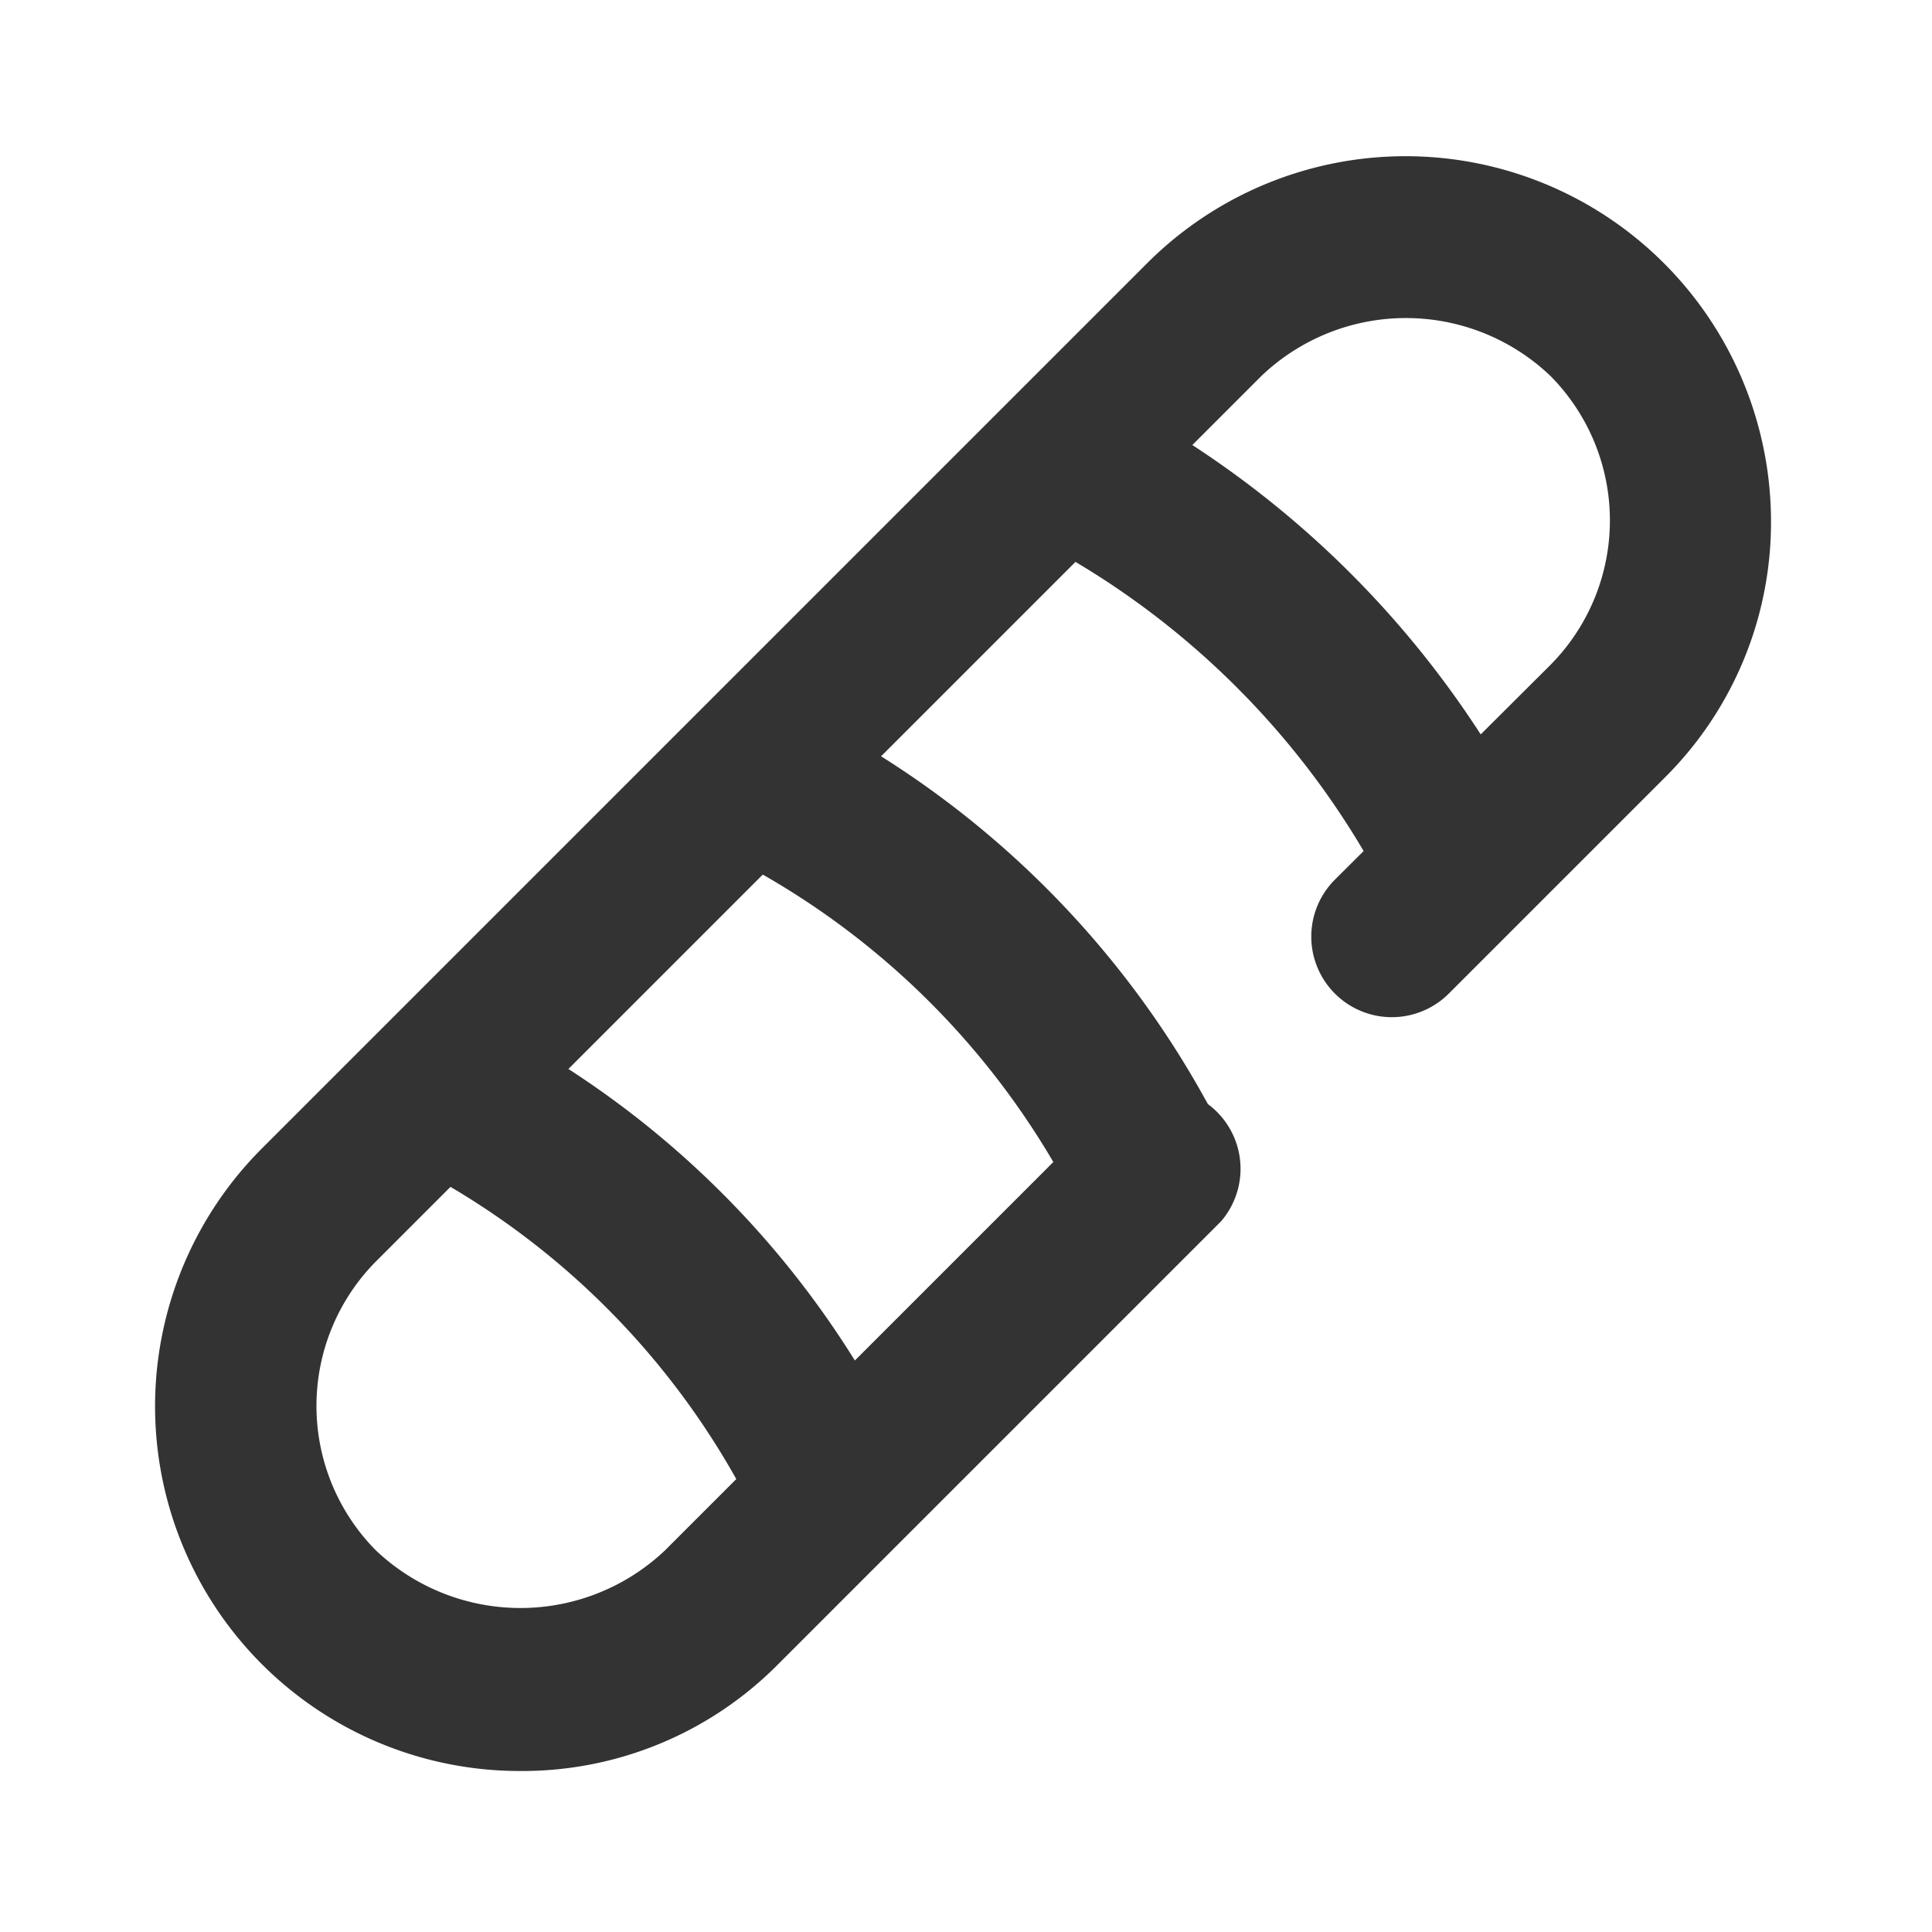 <?xml version="1.0" ?><!-- Скачано с сайта svg4.ru / Downloaded from svg4.ru -->
<svg width="800px" height="800px" viewBox="0 0 24 24" data-name="016_FOOD" id="_016_FOOD" xmlns="http://www.w3.org/2000/svg"><defs><style>.cls-1{fill:#333;}</style></defs><path class="cls-1" d="M6.46,22a4.53,4.53,0,0,1-3.2-7.74l11-11A4.54,4.54,0,0,1,22,6.46a4.47,4.47,0,0,1-1.33,3.21L18,12.34a1,1,0,0,1-1.42,0,1,1,0,0,1,0-1.41l2.68-2.67a2.55,2.55,0,0,0,0-3.59,2.6,2.6,0,0,0-3.59,0l-11,11a2.55,2.55,0,0,0,0,3.59,2.61,2.61,0,0,0,3.59,0l5.5-5.5a1,1,0,0,1,1.41,1.41l-5.5,5.5A4.47,4.47,0,0,1,6.46,22Z"/><path class="cls-1" d="M18.14,11.67a1,1,0,0,1-.93-.61,10.23,10.23,0,0,0-4.43-4.4,1,1,0,0,1-.45-1.34,1,1,0,0,1,1.34-.45,12.18,12.18,0,0,1,5.39,5.42,1,1,0,0,1-.54,1.31A1,1,0,0,1,18.14,11.67Z"/><path class="cls-1" d="M14.24,15.47a1,1,0,0,1-.92-.61,9.85,9.85,0,0,0-4.24-4.21A1,1,0,0,1,10,8.86a11.74,11.74,0,0,1,5.2,5.23,1,1,0,0,1-.54,1.31A1.07,1.07,0,0,1,14.24,15.47Z"/><path class="cls-1" d="M10.2,19.24a1,1,0,0,1-.92-.62,9.75,9.75,0,0,0-4.2-4.16,1,1,0,0,1-.45-1.34A1,1,0,0,1,6,12.67a11.62,11.62,0,0,1,5.15,5.18,1,1,0,0,1-.92,1.39Z"/></svg>